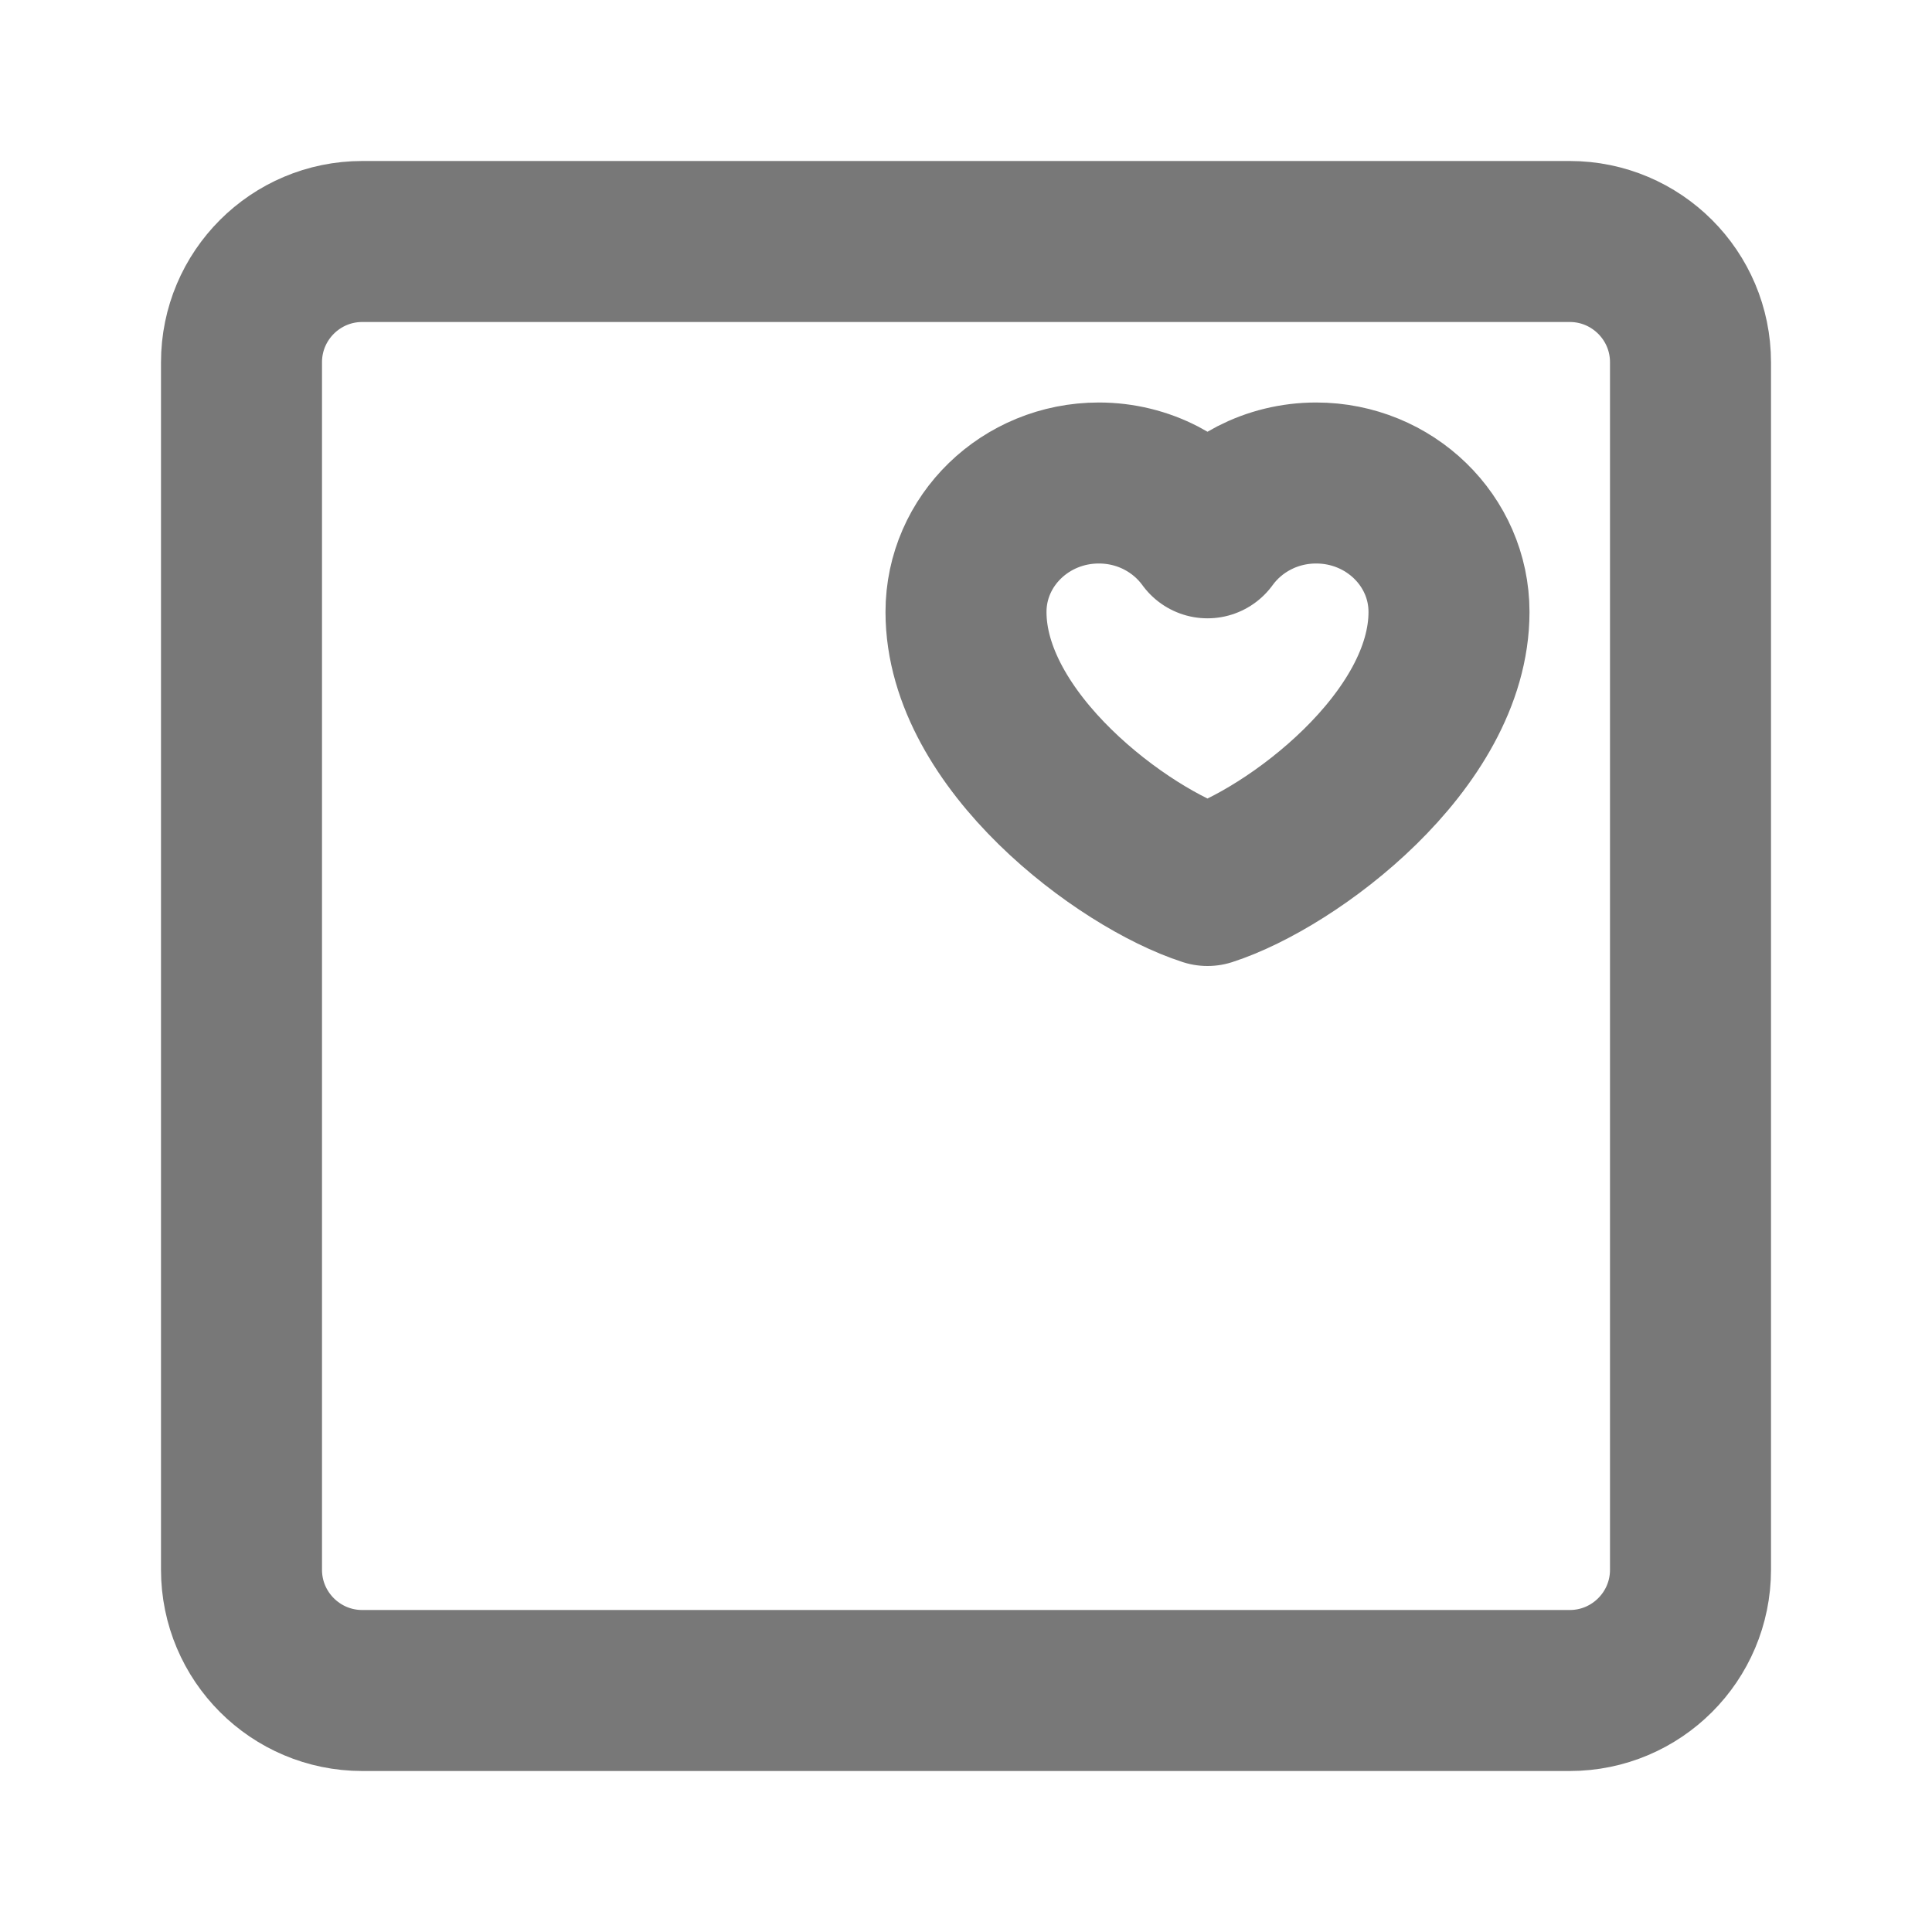 <svg width="24" height="24" viewBox="0 0 24 24" fill="none" xmlns="http://www.w3.org/2000/svg">
<path d="M19.5 3H4.5C3.672 3 3 3.672 3 4.5V19.5C3 20.328 3.672 21 4.5 21H19.5C20.328 21 21 20.328 21 19.5V4.5C21 3.672 20.328 3 19.5 3Z" stroke="#787878" stroke-width="2"/>
<path d="M13.65 6C12.739 6 12 6.717 12 7.602C12 9.205 13.95 10.661 15 11C16.05 10.661 18 9.205 18 7.602C18 6.717 17.261 6 16.35 6C15.792 6 15.299 6.269 15 6.681C14.701 6.269 14.208 6 13.65 6Z" stroke="#787878" stroke-width="2" stroke-linejoin="round"/>
</svg>
